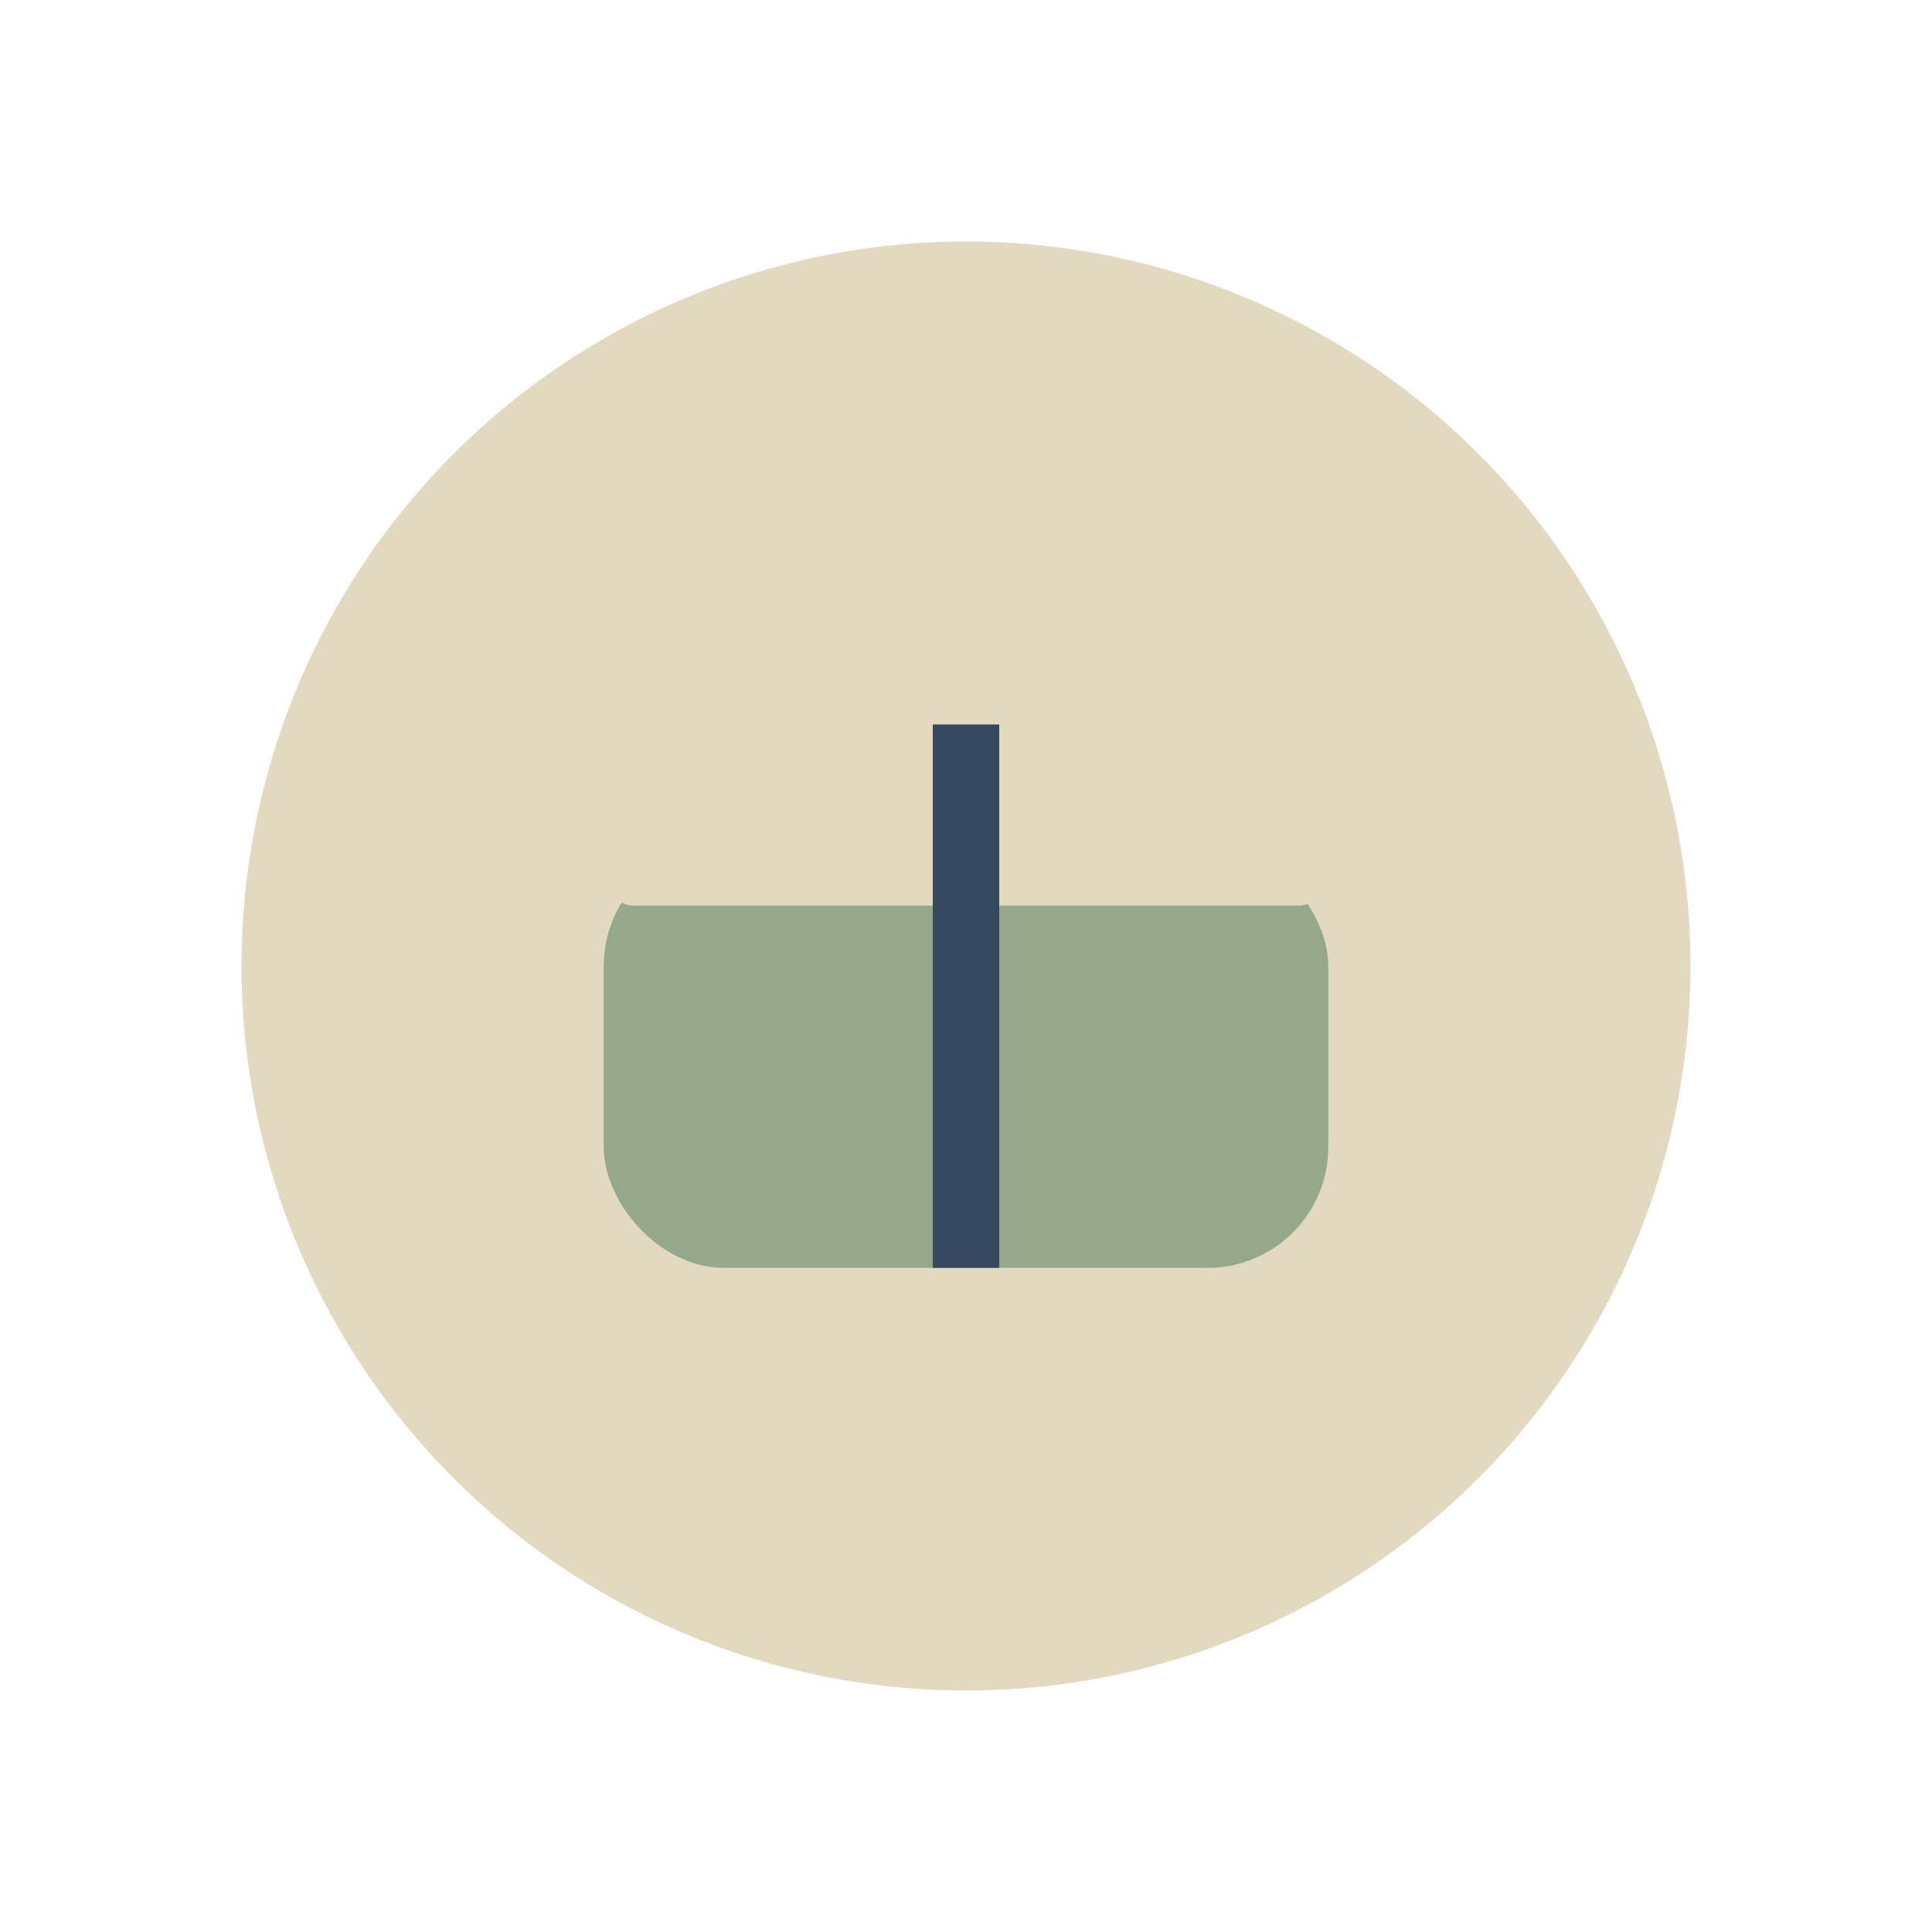 <?xml version="1.0" encoding="UTF-8"?>
<svg xmlns="http://www.w3.org/2000/svg" width="32" height="32" viewBox="0 0 32 32"><circle cx="16" cy="16" r="12" fill="#E2D9C0"/><rect x="10" y="14" width="12" height="7" rx="2" fill="#95A88A"/><rect x="10" y="12" width="12" height="3" rx="0.5" fill="#E2D9C0"/><path d="M16 12v9" stroke="#34495E" stroke-width="1.1"/></svg>
